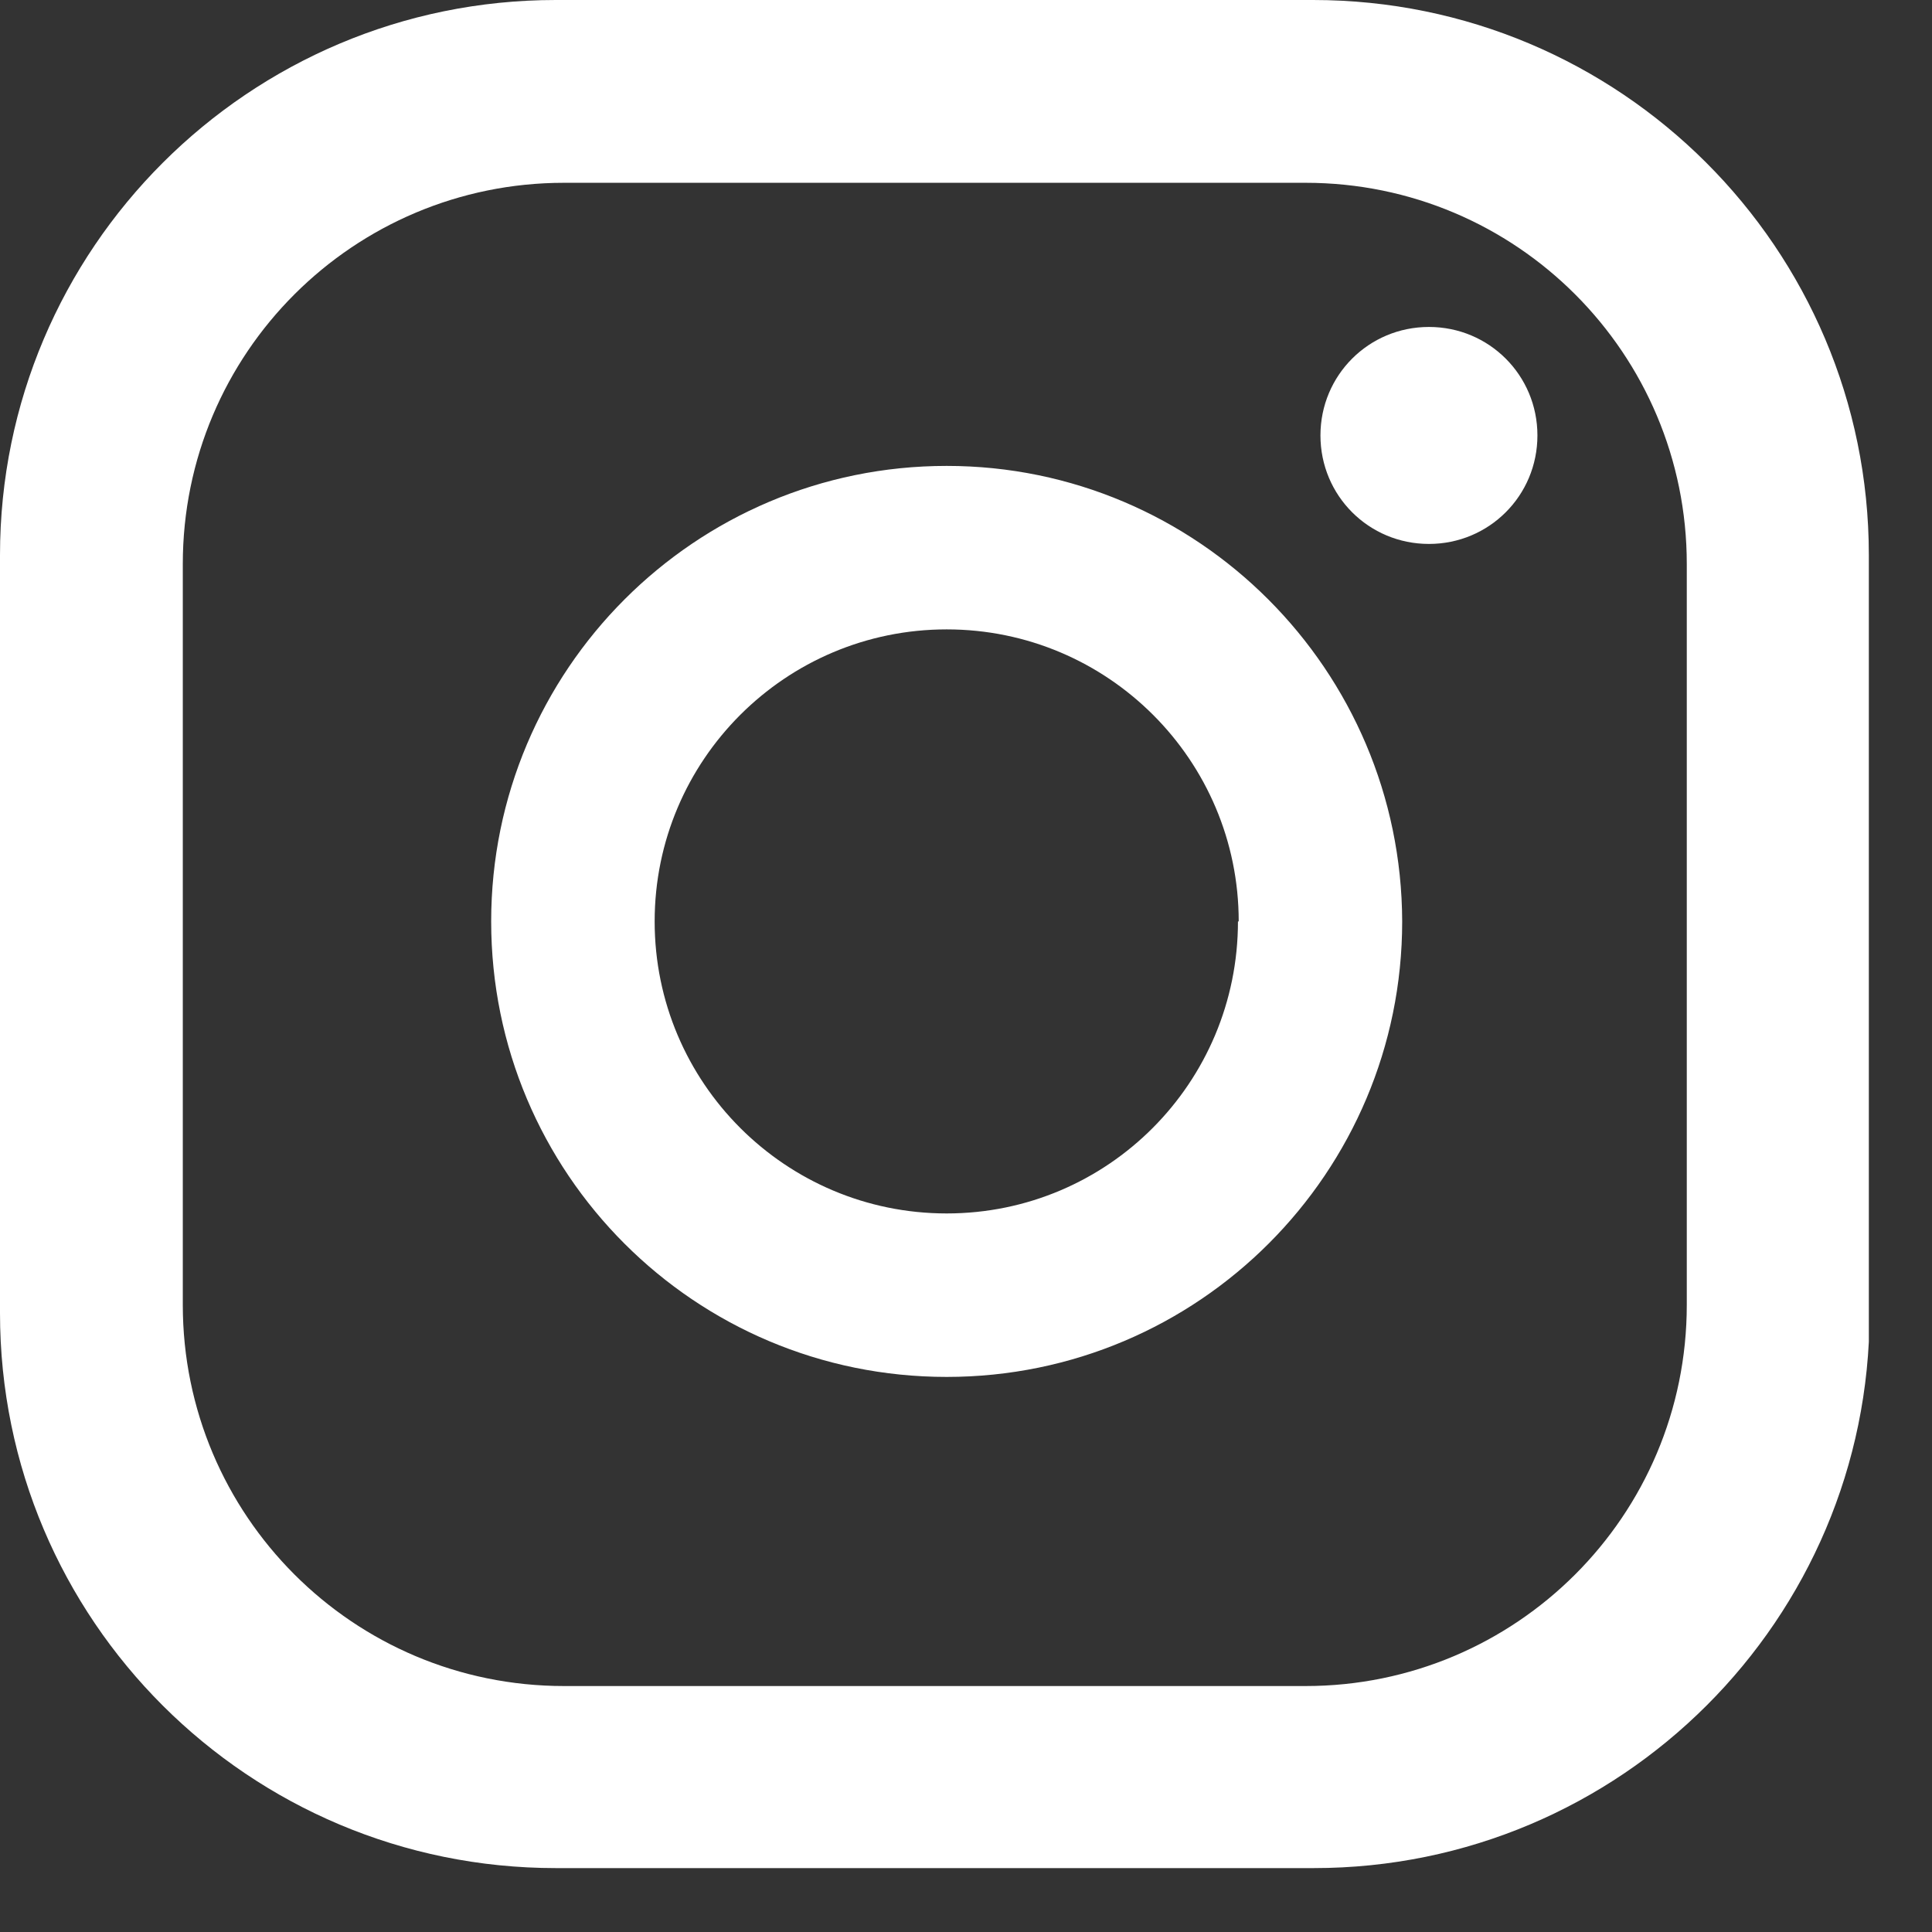 <svg width="26" height="26" viewBox="0 0 26 26" fill="none" xmlns="http://www.w3.org/2000/svg">
<rect x="0" y="0" width="26" height="26" fill="#333333" stroke="none"/>
<g clip-path="url(#clip0_3775_490)">
<path d="M20.69 5.86C20.69 6.67 20.04 7.32 19.23 7.32C18.42 7.32 17.77 6.67 17.77 5.86C17.77 5.05 18.42 4.4 19.23 4.4C20.04 4.4 20.69 5.05 20.69 5.86ZM18.87 12.4C18.87 15.78 16.13 18.53 12.74 18.53C9.35 18.53 6.61 15.79 6.61 12.4C6.61 9.02 9.35 6.27 12.74 6.27C16.12 6.27 18.86 9.02 18.87 12.4ZM16.67 12.4C16.67 10.23 14.91 8.47 12.74 8.47C10.57 8.47 8.81 10.23 8.81 12.4C8.81 14.57 10.57 16.33 12.74 16.33C14.91 16.33 16.66 14.57 16.66 12.4H16.67ZM25.15 7.47C25.15 3.34 21.8 0 17.67 0H7.48C3.35 0 0 3.35 0 7.47V17.67C0 21.8 3.35 25.14 7.48 25.14H17.68C21.81 25.14 25.16 21.79 25.16 17.67V7.47H25.15ZM22.7 17.56C22.7 20.4 20.4 22.69 17.57 22.69H7.59C4.75 22.69 2.46 20.39 2.46 17.56V7.59C2.46 4.75 4.76 2.46 7.59 2.46H17.57C20.41 2.46 22.7 4.76 22.7 7.59V17.56Z" fill="white"/>
</g>
<defs>
<clipPath id="clip0_3775_490">
<rect width="25.15" height="25.15" fill="white"/>
</clipPath>
</defs>
</svg>
